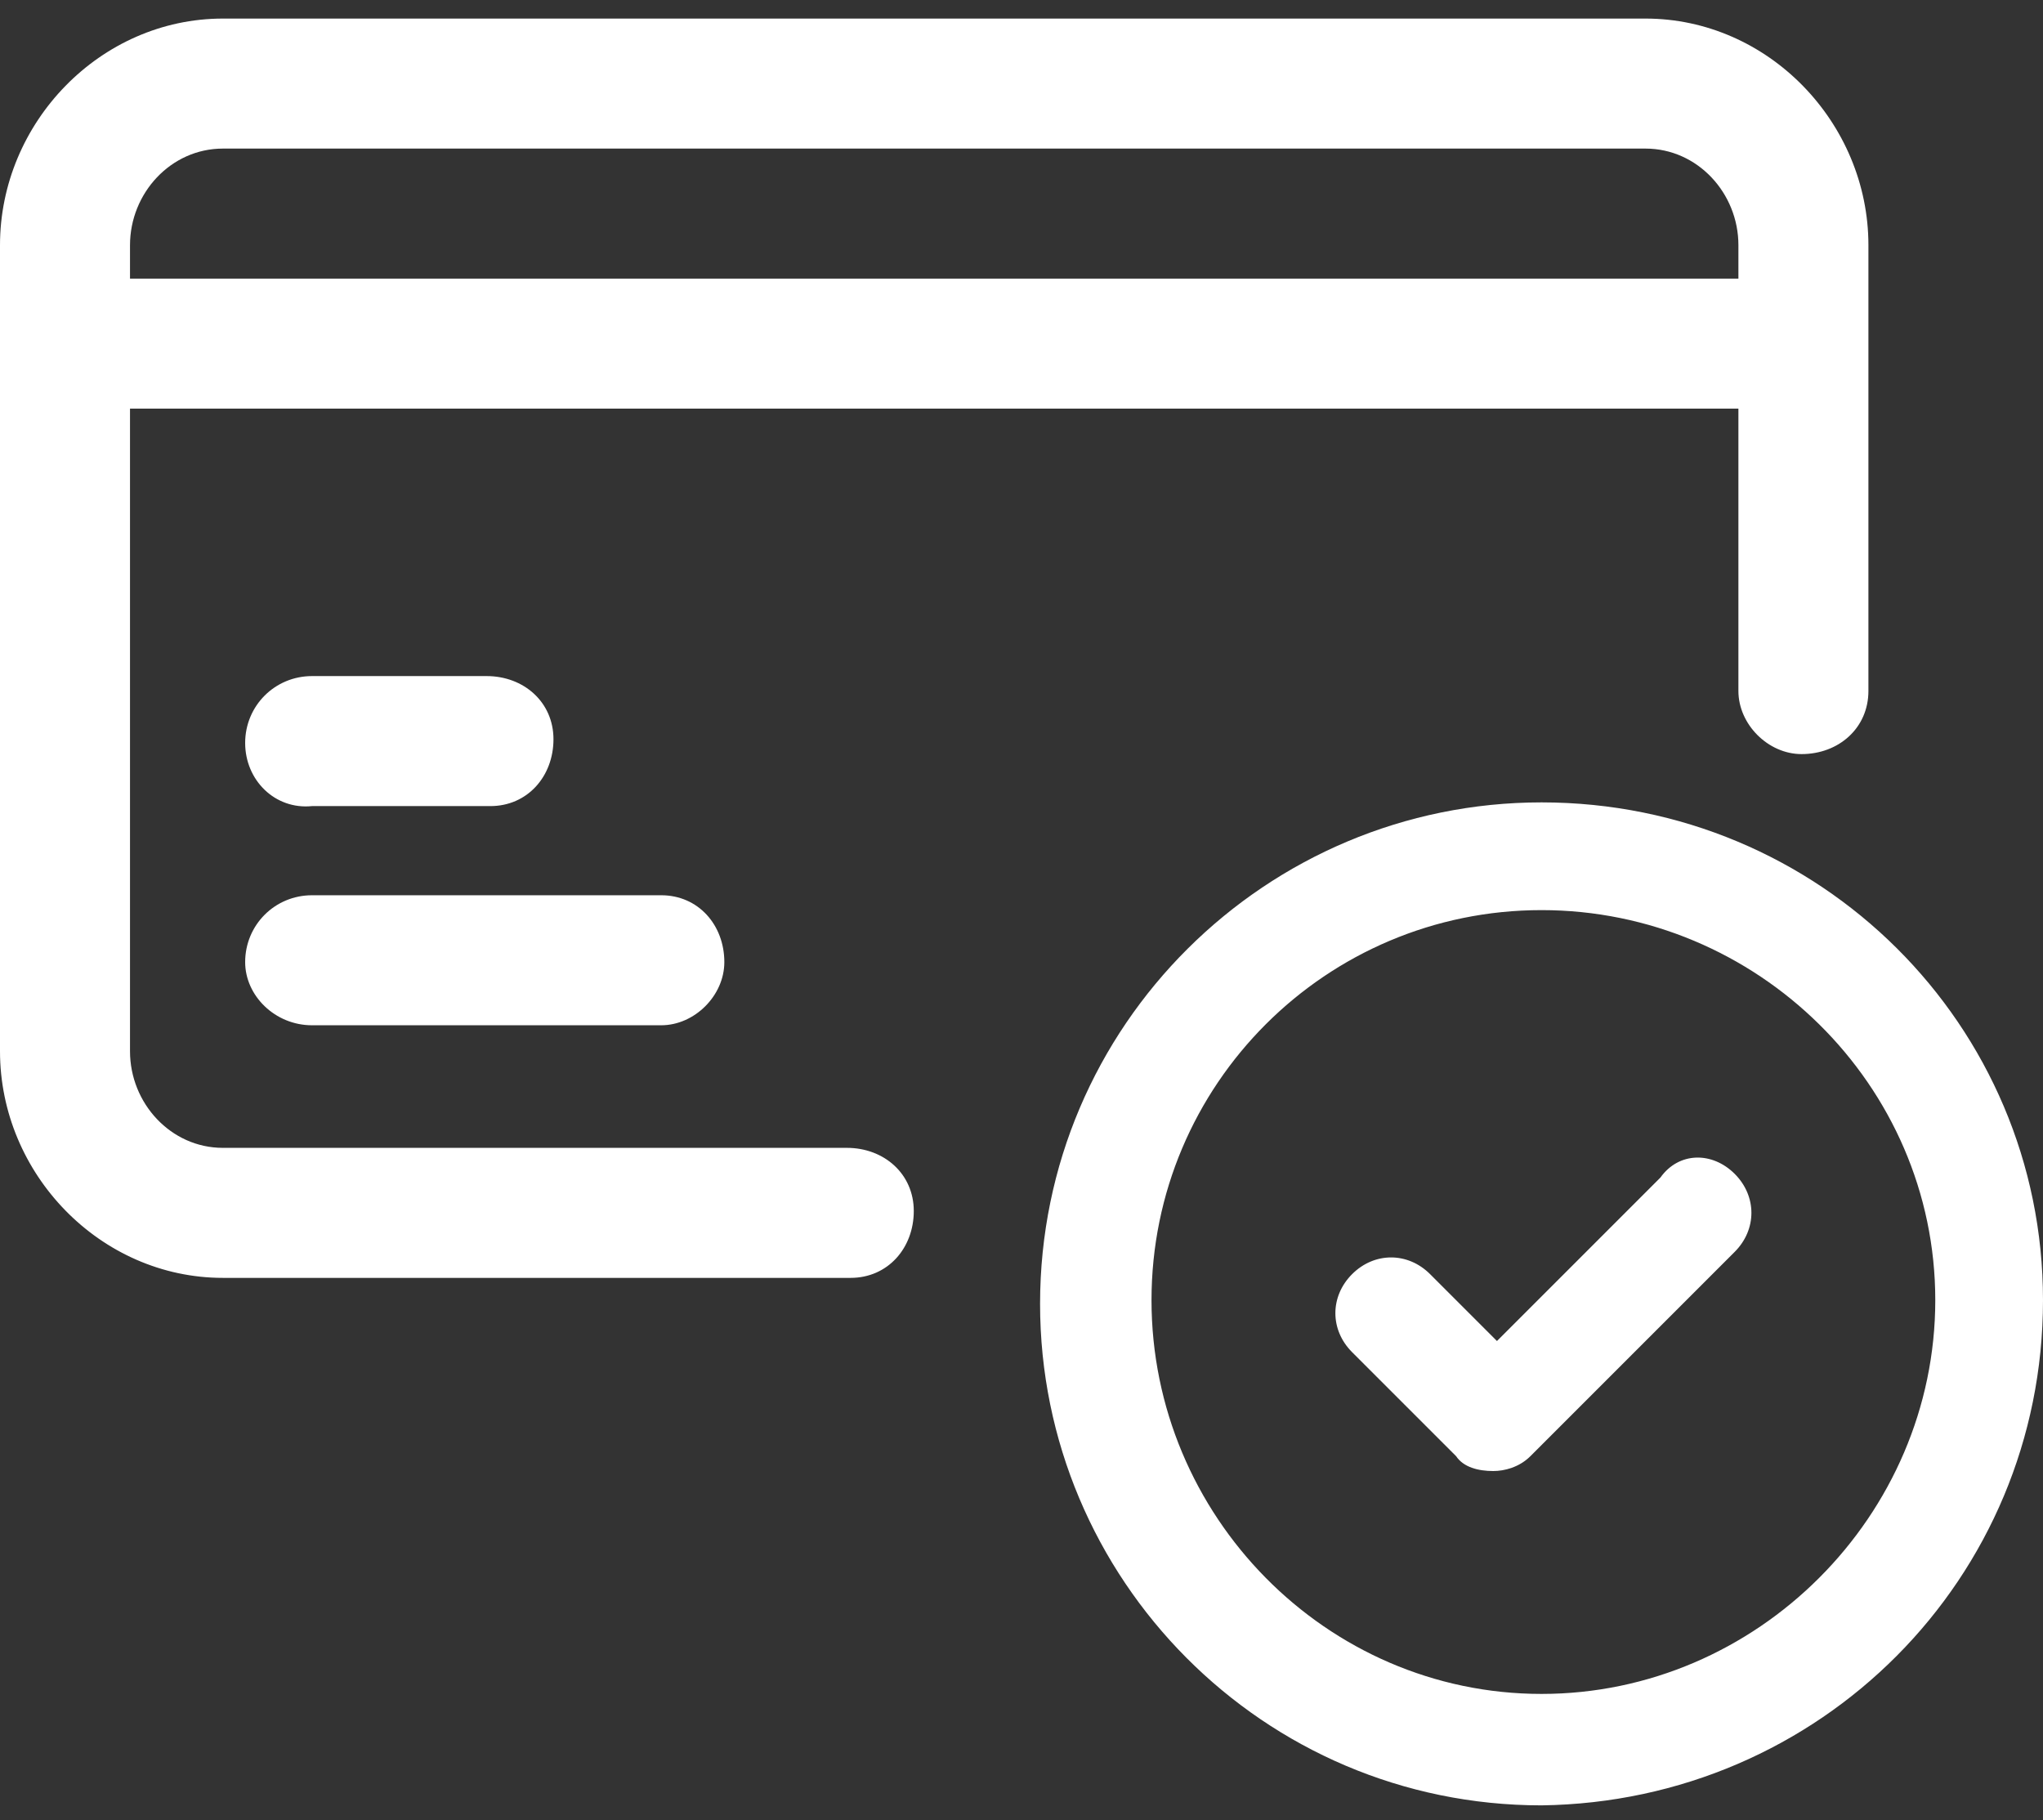<?xml version="1.0" encoding="UTF-8"?>
<svg width="55px" height="49px" viewBox="0 0 55 49" version="1.1" xmlns="http://www.w3.org/2000/svg" xmlns:xlink="http://www.w3.org/1999/xlink">
    <rect x="0" y="0" width="55" height="49" fill="#333333" stroke="none"/>
    <title>Untitled</title>
    <g id="Page-1" stroke="none" stroke-width="1" fill="none" fill-rule="evenodd">
        <g id="home-page-icon-1" transform="translate(0, 0.5)" fill="#FFFFFF" fill-rule="nonzero">
            <path d="M22.8,30.4 L6,30.4 C4.6,30.4 3.5,29.2 3.5,27.8 L3.5,10.5 L46.8,10.5 L46.8,18.1 C46.8,19 47.6,19.8 48.5,19.8 C49.5,19.8 50.3,19.1 50.3,18.1 L50.3,6.1 C50.3,2.8 47.6,1.77635684e-15 44.3,1.77635684e-15 L6,1.77635684e-15 C2.7,1.77635684e-15 0,2.8 0,6.1 L0,27.8 C0,31.1 2.7,33.9 6,33.9 L22.9,33.9 C23.9,33.9 24.6,33.1 24.6,32.1 C24.6,31.1 23.8,30.4 22.8,30.4 Z M6,3.5 L44.3,3.5 C45.7,3.5 46.8,4.7 46.8,6.1 L46.8,7 L3.5,7 L3.5,6.1 C3.5,4.7 4.6,3.5 6,3.5 Z M6.6,19.5 C6.6,18.5 7.4,17.7 8.4,17.7 L13.1,17.7 C14.1,17.7 14.9,18.4 14.9,19.4 C14.9,20.4 14.2,21.2 13.2,21.2 L8.4,21.2 C7.4,21.3 6.6,20.5 6.6,19.5 Z M6.6,25.4 C6.6,24.4 7.4,23.6 8.4,23.6 L17.8,23.6 C18.8,23.6 19.5,24.4 19.5,25.4 C19.5,26.3 18.7,27.1 17.8,27.1 L8.4,27.1 C7.4,27.1 6.6,26.3 6.6,25.4 Z M41.5,21.1 C34.1,21.1 28,27.1 28,34.6 C28,42 34,48.1 41.5,48.1 C49,48 55,42 55,34.5 C55,27.1 49,21.1 41.5,21.1 L41.5,21.1 Z M41.5,45.1 C35.7,45.1 31,40.3 31,34.5 C31,28.7 35.7,24 41.5,24 C47.3,24 52.1,28.7 52.1,34.5 C52.1,40.3 47.3,45.1 41.5,45.1 L41.5,45.1 Z M46.7,31.1 C47.3,31.7 47.3,32.6 46.7,33.2 L41.2,38.7 C40.9,39 40.5,39.1 40.2,39.1 C39.8,39.1 39.4,39 39.2,38.7 L36.4,35.9 C35.8,35.3 35.8,34.4 36.4,33.8 C37,33.2 37.9,33.2 38.5,33.8 L40.3,35.6 L44.7,31.2 C45.2,30.5 46.1,30.5 46.7,31.1 Z" id="Shape"></path>
        </g>
    </g>
</svg>